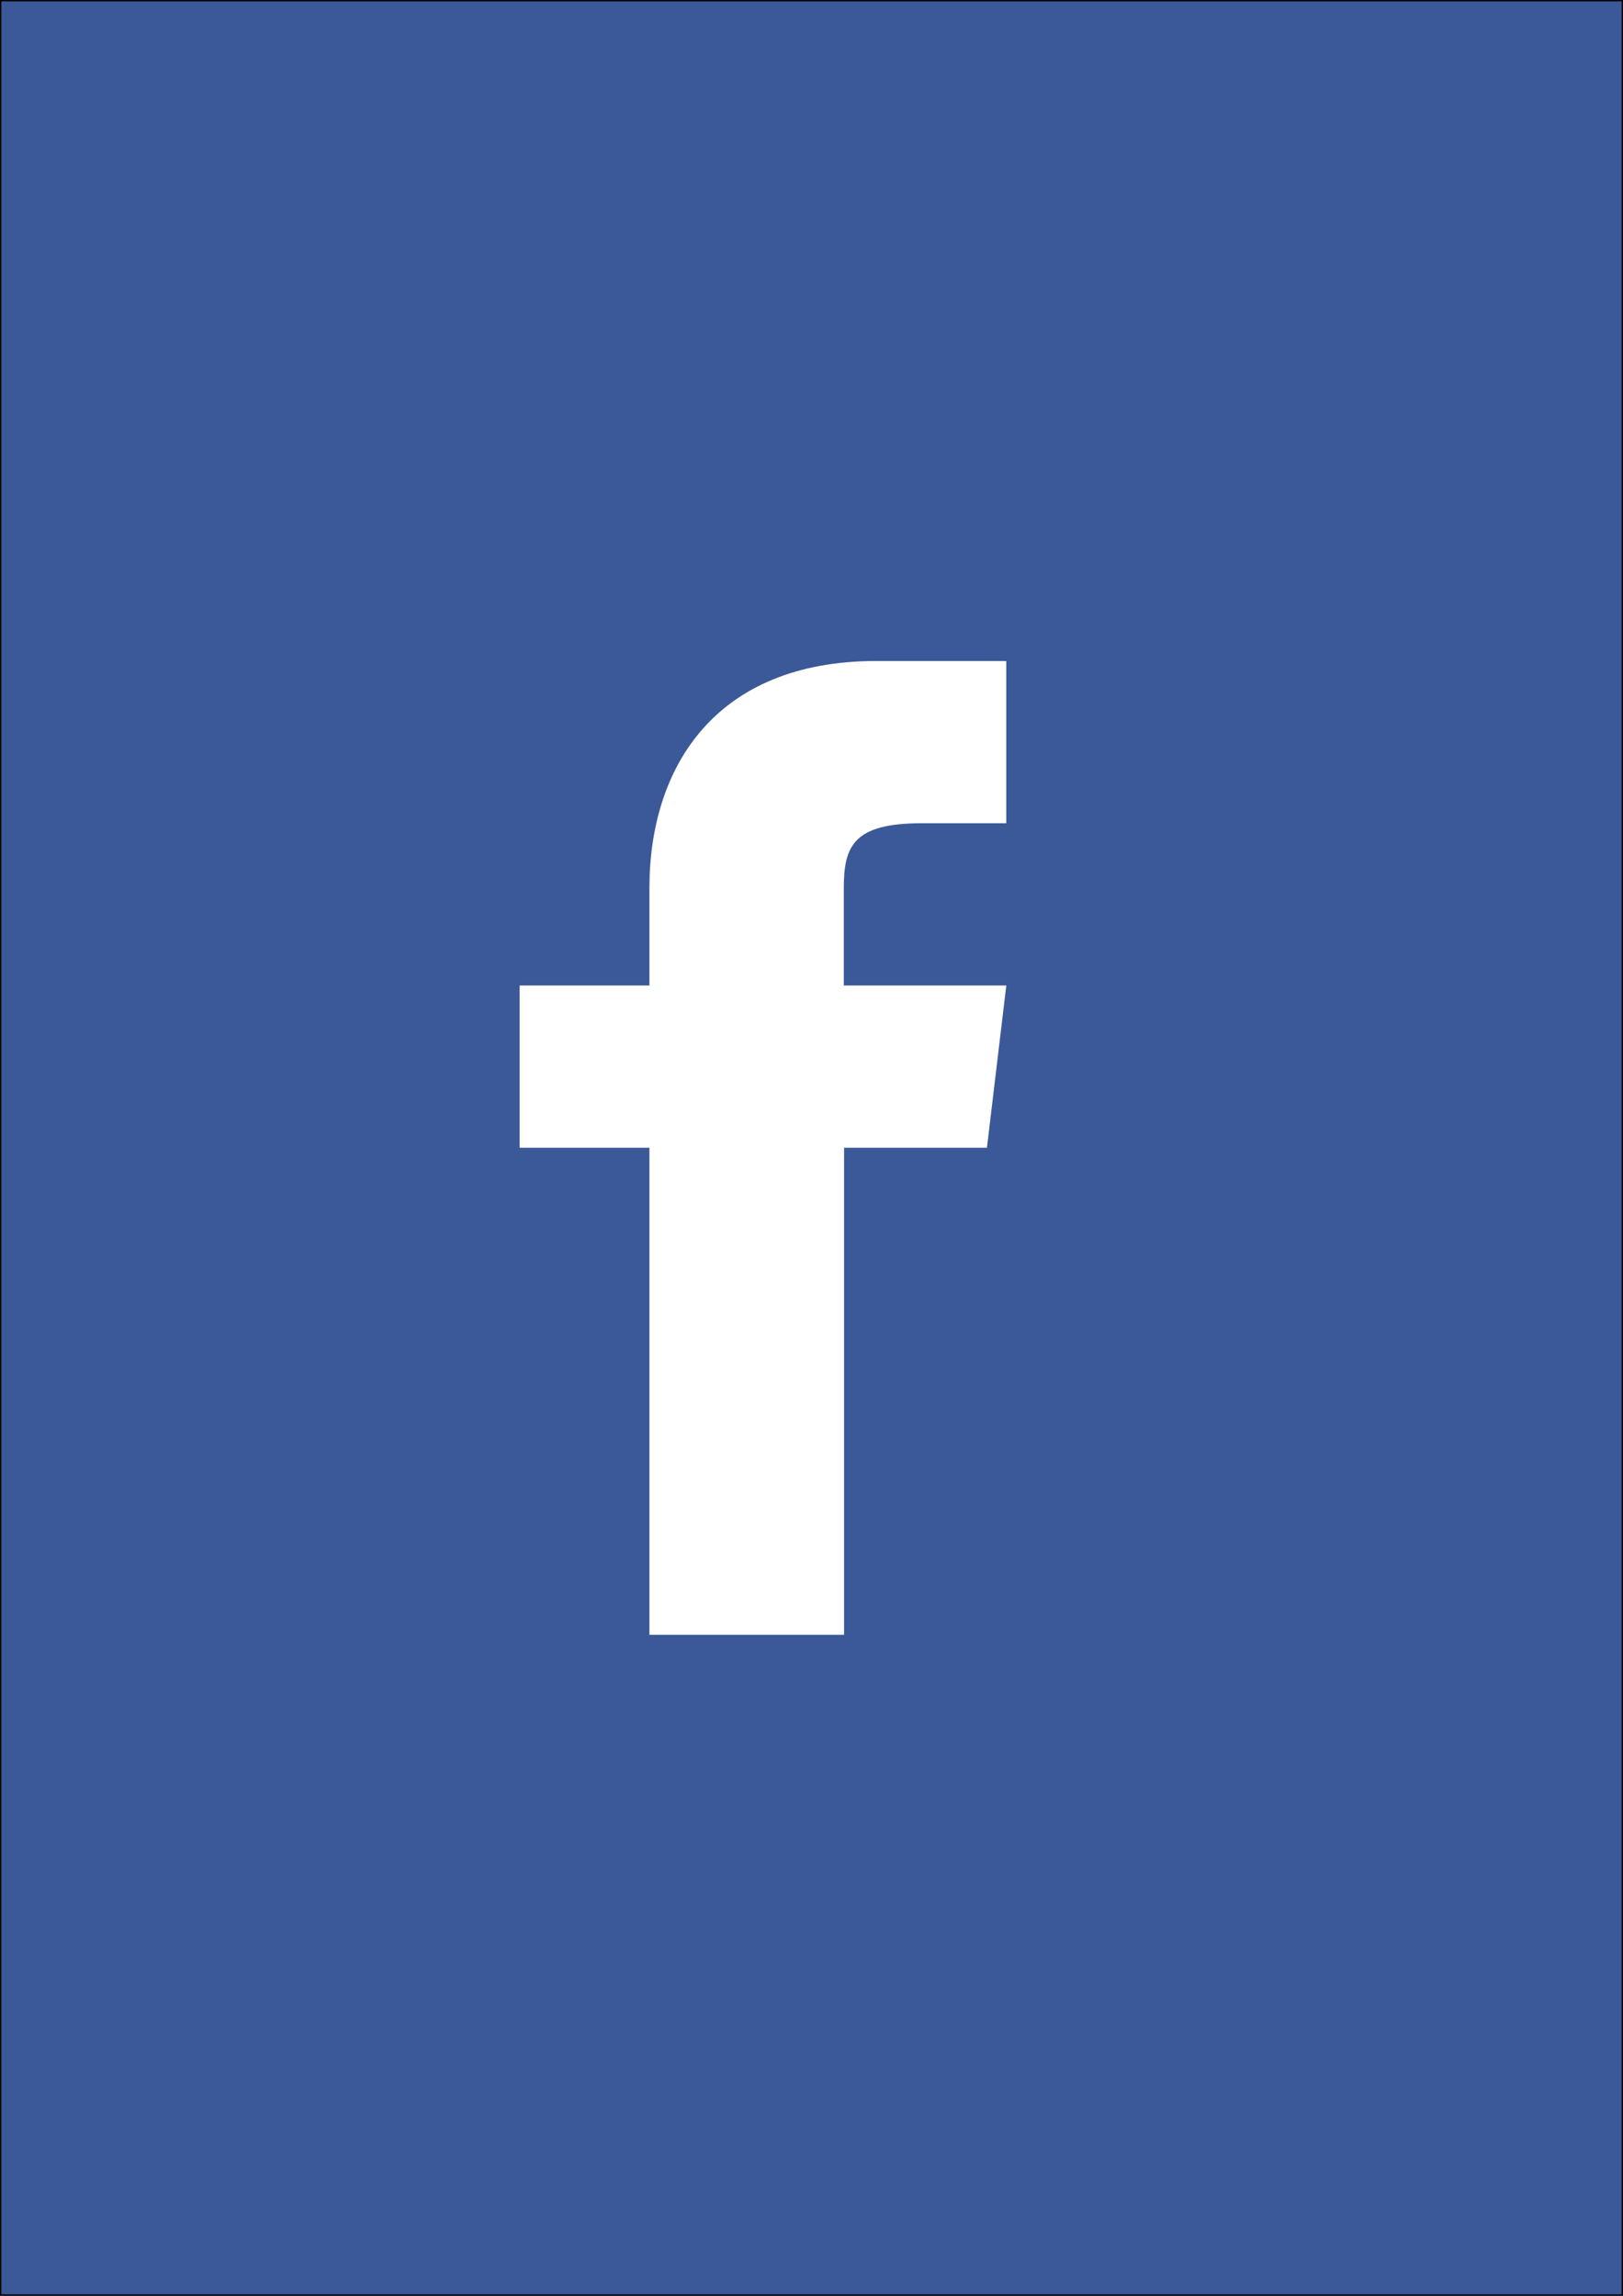 <?xml version="1.0" encoding="utf-8"?>
<!-- Generator: Adobe Illustrator 17.1.0, SVG Export Plug-In . SVG Version: 6.00 Build 0)  -->
<!DOCTYPE svg PUBLIC "-//W3C//DTD SVG 1.1//EN" "http://www.w3.org/Graphics/SVG/1.1/DTD/svg11.dtd">
<svg version="1.1" id="Ebene_1" xmlns="http://www.w3.org/2000/svg" xmlns:xlink="http://www.w3.org/1999/xlink" x="0px" y="0px"
	 viewBox="0 0 595.3 841.9" enable-background="new 0 0 595.3 841.9" xml:space="preserve">
<rect x="0" y="0" width="595.3" height="841.9" fill="#808080" stroke="none"/>
<rect fill="#3B5998" stroke="#000000" stroke-miterlimit="10" width="595.3" height="841.9"/>
<path fill="#FFFFFF" d="M309.5,361.4v-35.7c0-15.5,3.6-23.8,28.6-23.8h31v-59.5h-47.6c-59.5,0-83.3,39.3-83.3,83.3v35.7h-47.6v59.5
	h47.6v178.6h71.4V420.9H362l7.1-59.5H309.5z"/>
</svg>
